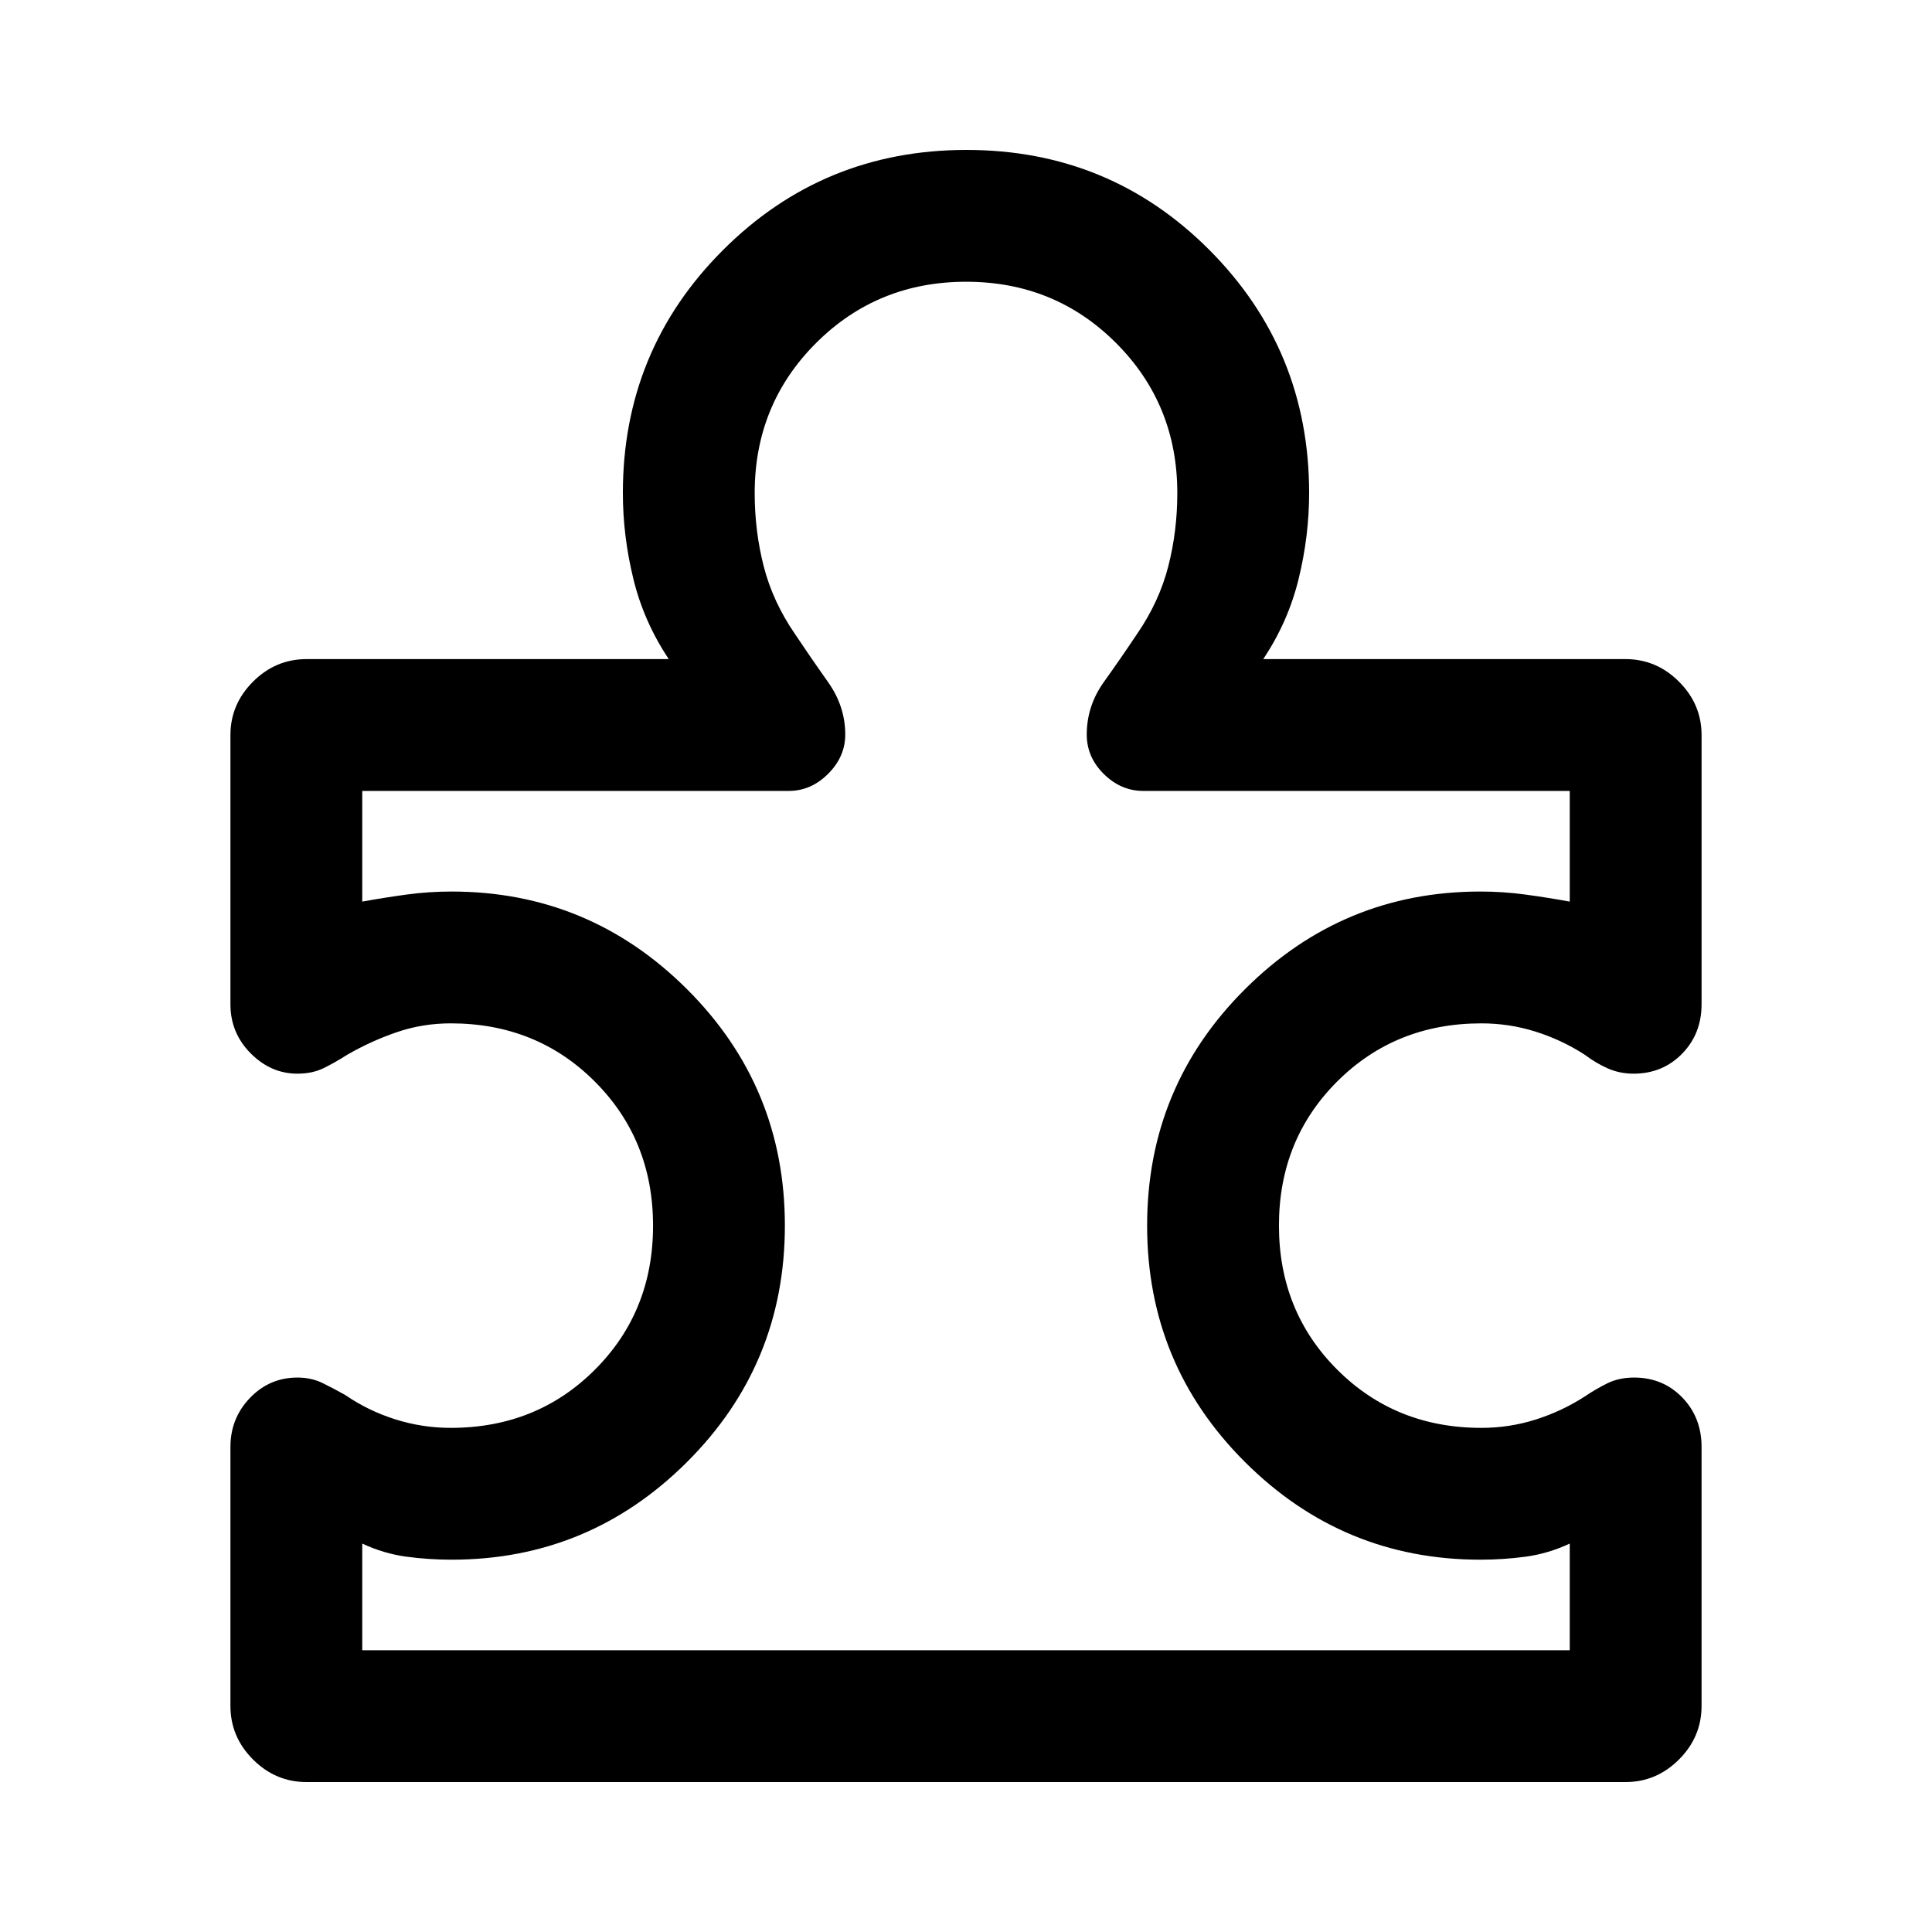 <svg xmlns="http://www.w3.org/2000/svg" width="48" height="48" viewBox="0 -960 960 960"><path d="M114.5-241q0-14.27 9.71-24.39 9.71-10.11 23.61-10.11 6.88 0 12.48 2.74 5.6 2.74 11.33 5.98 11.28 7.76 24.72 12.02 13.43 4.26 27.65 4.26 42.68 0 71.59-28.89 28.91-28.9 28.91-71.56 0-42.66-28.91-71.6Q266.68-451.5 224-451.5q-14.03 0-26.82 4.38-12.78 4.38-24.59 11.19-6.2 3.95-11.8 6.69-5.59 2.74-13.02 2.74-13.16 0-23.22-10.11Q114.5-446.73 114.5-461v-133.73q0-15.34 11.22-26.55 11.21-11.22 26.65-11.22H332.3q-12.4-18.57-17.6-39.92-5.2-21.35-5.2-42.58 0-71.06 49.79-120.78 49.78-49.72 120.94-49.72t120.72 49.72Q650.5-786.06 650.5-715q0 21.23-5.2 42.58-5.2 21.35-17.6 39.92h179.93q15.44 0 26.65 11.22 11.22 11.21 11.22 26.55V-461q0 14.72-9.7 24.61-9.7 9.89-24.06 9.89-6.85 0-12.73-2.57-5.88-2.57-11.6-6.86-11.24-7.29-24.3-11.43-13.07-4.14-27.01-4.14-42.72 0-71.66 28.89-28.94 28.9-28.94 71.56 0 42.66 28.94 71.6 28.94 28.95 71.66 28.95 13.94 0 26.99-4.14 13.04-4.14 24.32-11.43 5.48-3.71 11.27-6.57 5.79-2.86 13.32-2.86 14.29 0 23.9 9.89 9.6 9.89 9.6 24.61v128.64q0 15.43-11.22 26.64-11.21 11.22-26.6 11.22H152.32q-15.39 0-26.6-11.22-11.22-11.21-11.22-26.64V-241ZM180-140h600v-53q-10.76 5-21.88 6.5t-22.51 1.5q-68.31 0-116.96-48.5Q570-282 570-351t48.65-117.5Q667.3-517 735.61-517q11.3 0 22.35 1.5Q769-514 780-512v-55H568q-11 0-19.5-8.38T540-595q0-14.24 8.5-26.12T565-645q11-16 15.5-33.55Q585-696.1 585-715q0-44.1-30.43-74.55Q524.14-820 480.07-820t-74.57 30.45Q375-759.1 375-715q0 18.9 4.5 36.45Q384-661 395-645q8 12 16.5 24t8.5 26q0 11-8.5 19.5T392-567H180v55q11-2 22.04-3.5 11.05-1.5 22.35-1.5 68.31 0 116.96 48.5Q390-420 390-351t-48.65 117.5Q292.7-185 224.39-185q-11.39 0-22.51-1.5Q190.76-188 180-193v53Zm300-340Z"/></svg>